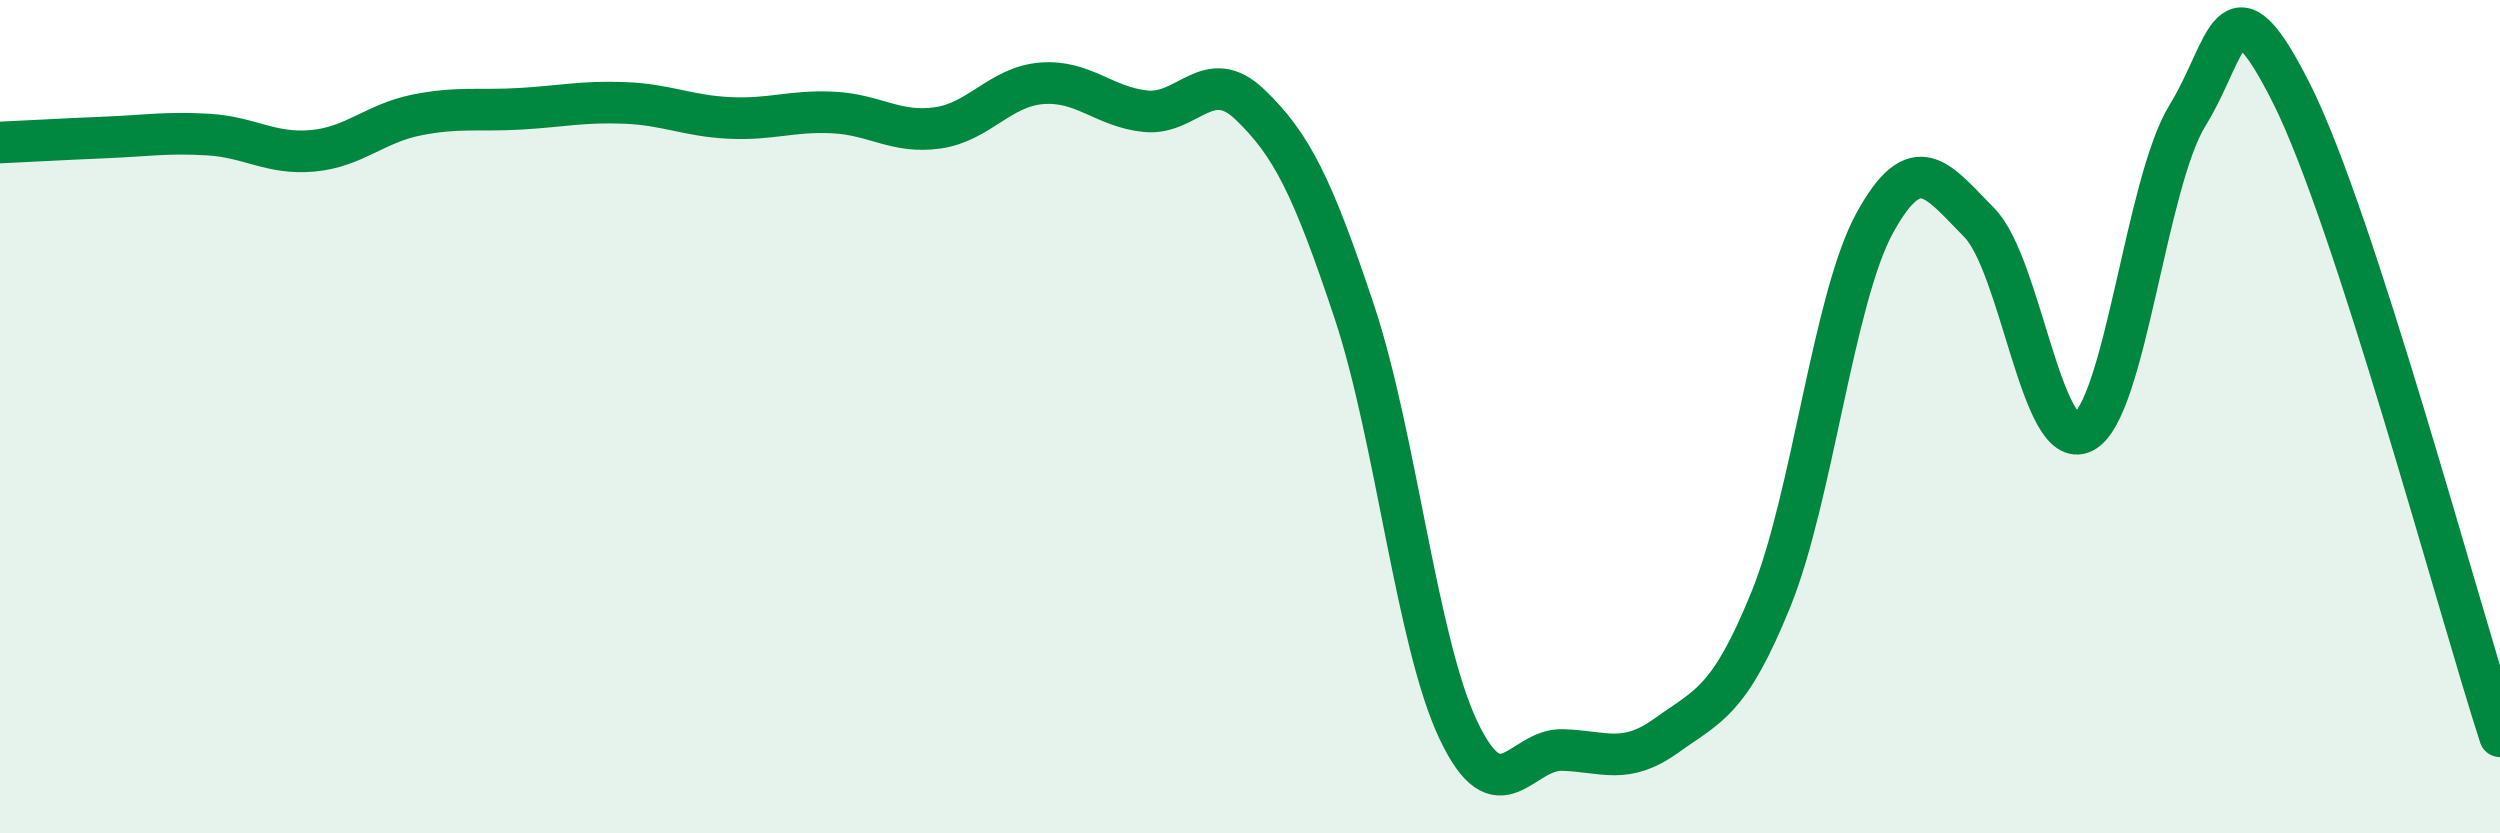 
    <svg width="60" height="20" viewBox="0 0 60 20" xmlns="http://www.w3.org/2000/svg">
      <path
        d="M 0,3.42 C 0.5,3.4 1.5,3.34 2.5,3.3 C 3.5,3.26 4,3.17 5,3.23 C 6,3.29 6.5,3.71 7.5,3.62 C 8.5,3.53 9,2.96 10,2.76 C 11,2.56 11.5,2.67 12.5,2.61 C 13.5,2.55 14,2.43 15,2.47 C 16,2.51 16.5,2.78 17.5,2.83 C 18.5,2.88 19,2.65 20,2.7 C 21,2.75 21.5,3.21 22.5,3.07 C 23.5,2.93 24,2.08 25,2 C 26,1.92 26.5,2.57 27.5,2.67 C 28.5,2.77 29,1.55 30,2.51 C 31,3.47 31.5,4.47 32.5,7.47 C 33.5,10.47 34,15.41 35,17.52 C 36,19.63 36.5,17.97 37.5,18 C 38.5,18.03 39,18.37 40,17.65 C 41,16.93 41.5,16.85 42.5,14.39 C 43.5,11.93 44,7.15 45,5.34 C 46,3.53 46.5,4.33 47.5,5.34 C 48.5,6.35 49,10.88 50,10.37 C 51,9.86 51.5,4.39 52.5,2.77 C 53.5,1.15 53.5,-0.73 55,2.25 C 56.5,5.23 59,14.59 60,17.67L60 20L0 20Z"
        fill="#008740"
        opacity="0.1"
        stroke-linecap="round"
        stroke-linejoin="round"
      />
      <path
        d="M 0,3.42 C 0.5,3.4 1.5,3.34 2.5,3.3 C 3.5,3.26 4,3.17 5,3.23 C 6,3.29 6.5,3.71 7.5,3.62 C 8.5,3.53 9,2.96 10,2.76 C 11,2.56 11.5,2.67 12.5,2.61 C 13.5,2.55 14,2.43 15,2.47 C 16,2.51 16.5,2.78 17.5,2.83 C 18.5,2.88 19,2.65 20,2.7 C 21,2.75 21.5,3.21 22.5,3.07 C 23.5,2.93 24,2.08 25,2 C 26,1.92 26.5,2.57 27.5,2.67 C 28.5,2.77 29,1.55 30,2.51 C 31,3.47 31.5,4.47 32.5,7.47 C 33.5,10.47 34,15.41 35,17.52 C 36,19.63 36.5,17.97 37.5,18 C 38.5,18.03 39,18.37 40,17.65 C 41,16.93 41.5,16.85 42.5,14.39 C 43.5,11.93 44,7.15 45,5.34 C 46,3.53 46.5,4.33 47.5,5.34 C 48.5,6.35 49,10.88 50,10.37 C 51,9.86 51.5,4.39 52.5,2.77 C 53.5,1.15 53.5,-0.73 55,2.25 C 56.5,5.23 59,14.59 60,17.67"
        stroke="#008740"
        stroke-width="1"
        fill="none"
        stroke-linecap="round"
        stroke-linejoin="round"
      />
    </svg>
  